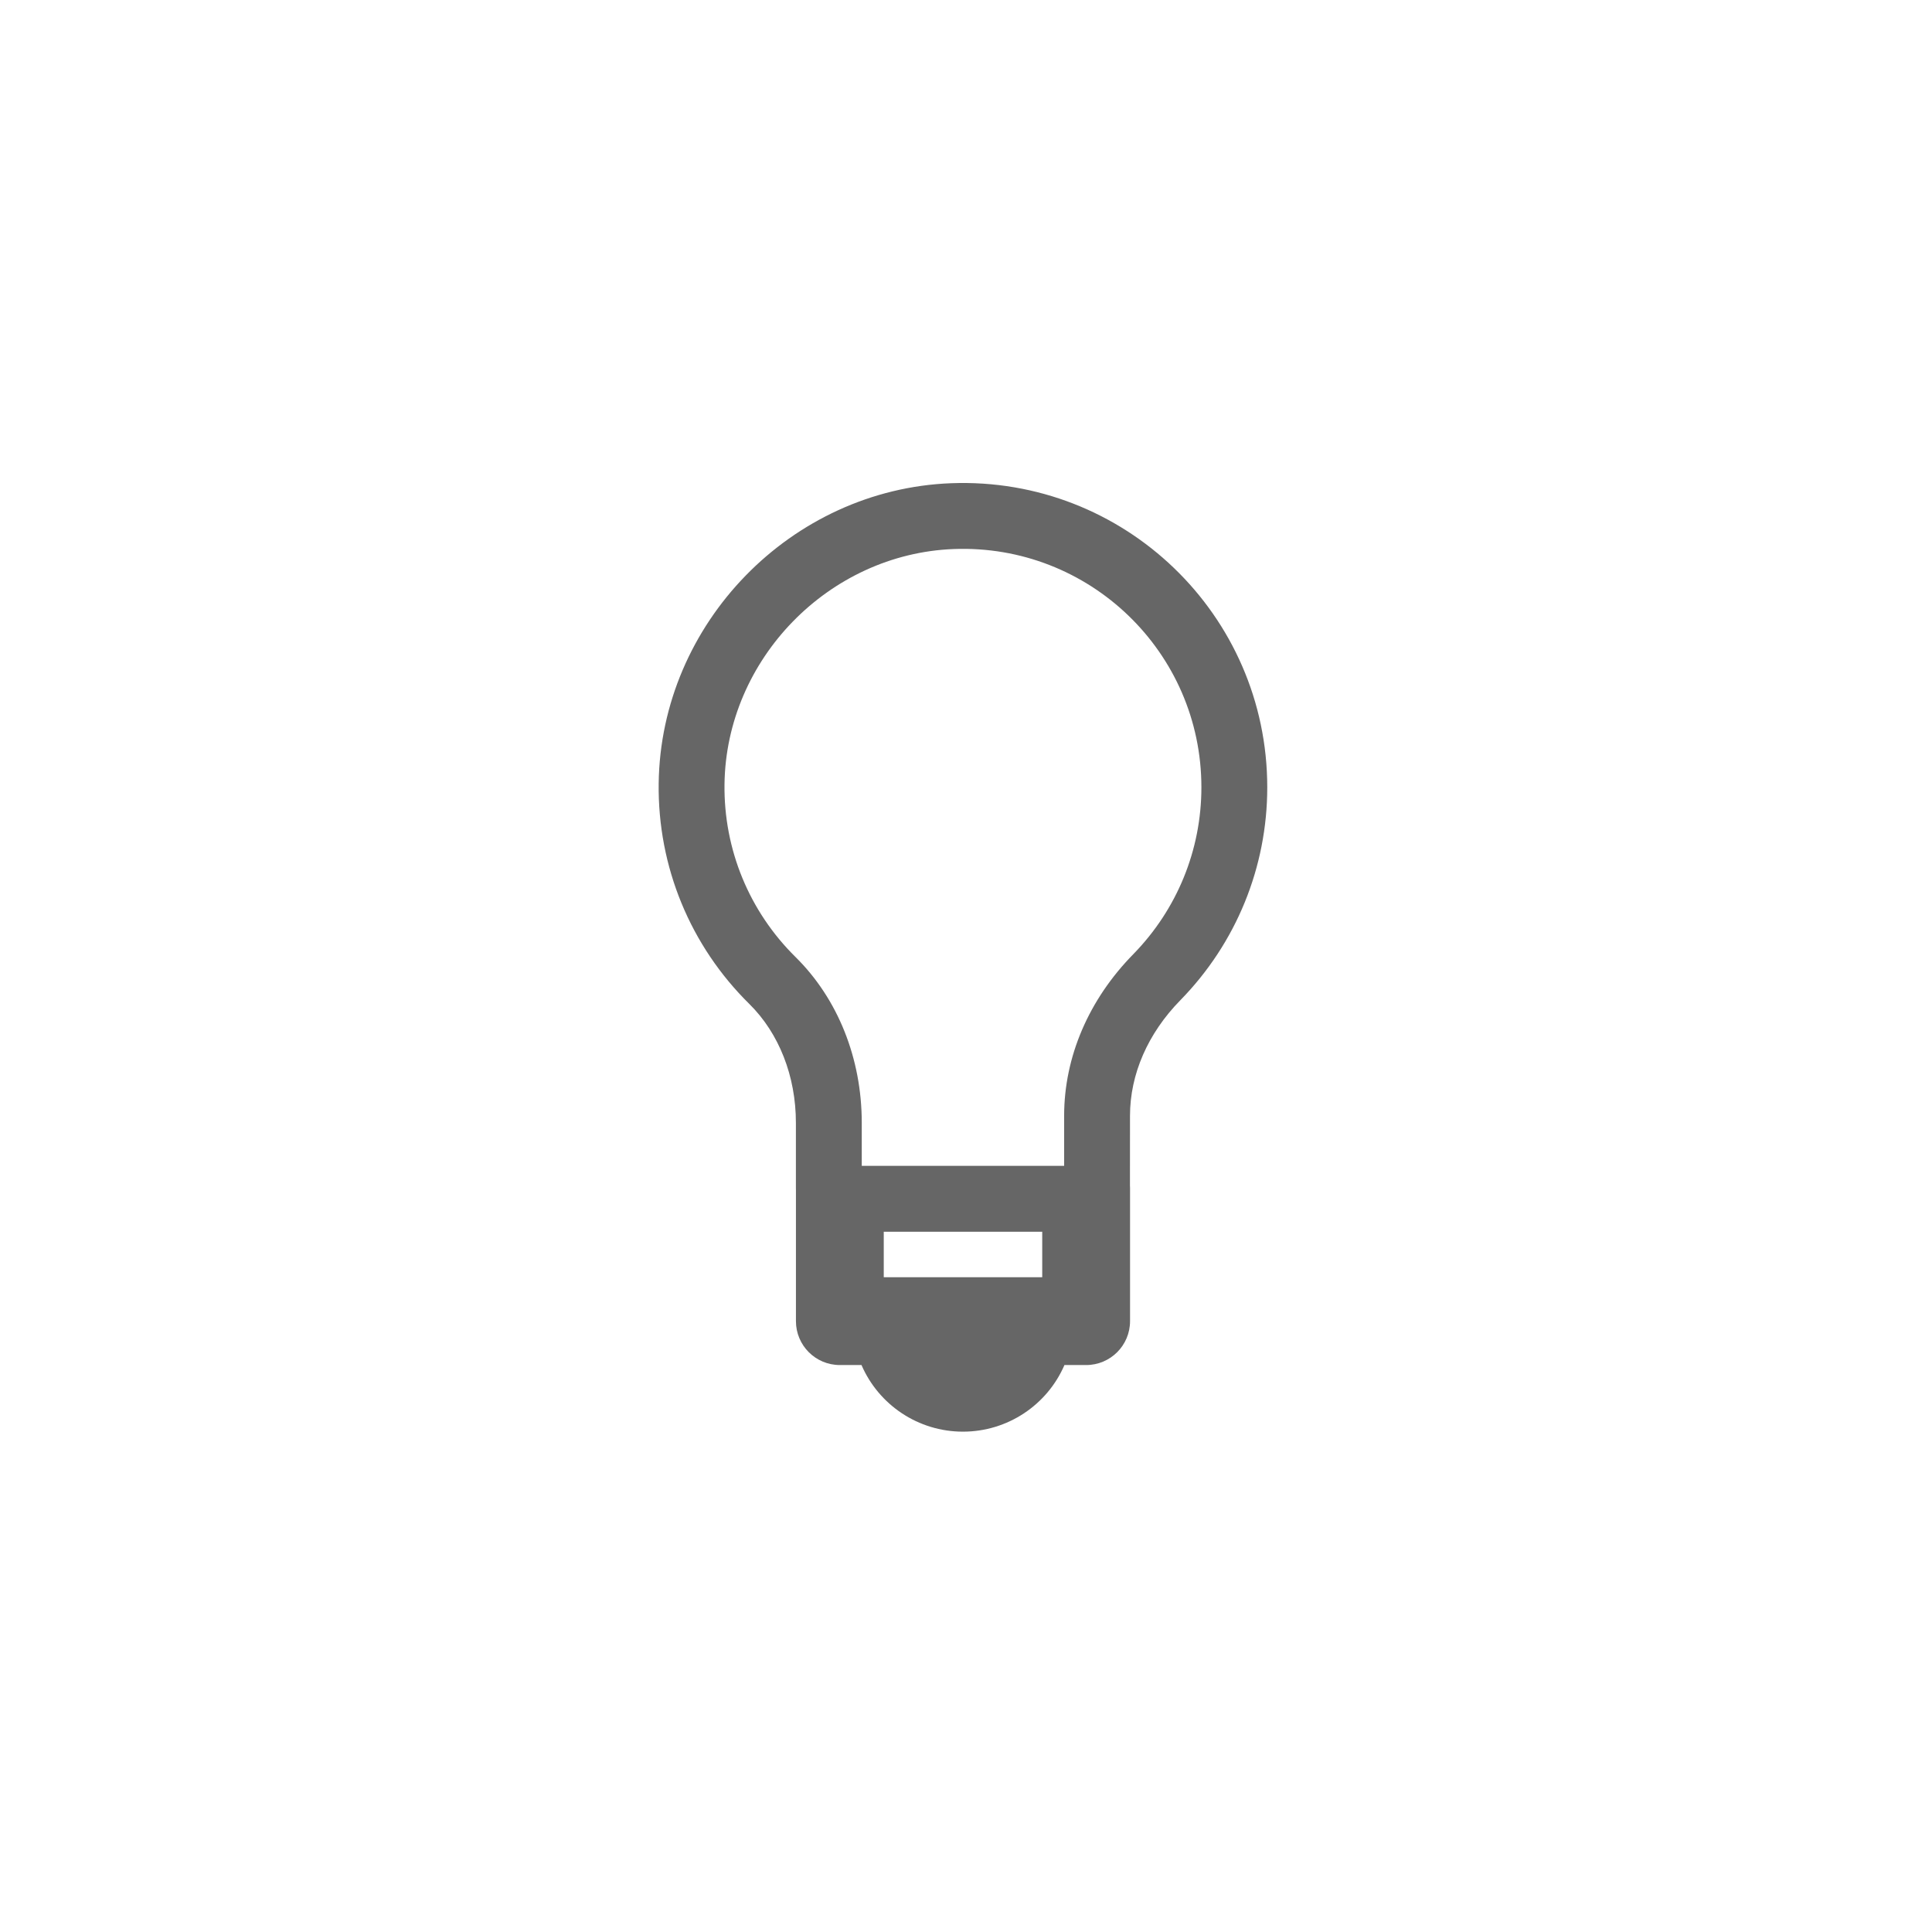 <?xml version="1.0" encoding="UTF-8"?>
<svg width="44px" height="44px" viewBox="0 0 44 44" version="1.1" xmlns="http://www.w3.org/2000/svg" xmlns:xlink="http://www.w3.org/1999/xlink">
    <!-- Generator: Sketch 59 (86127) - https://sketch.com -->
    <title>Deadpool/Icons/Dark/ActionMenu/Icons-ActionMenu-Lighting</title>
    <desc>Created with Sketch.</desc>
    <g id="Deadpool/Icons/Dark/ActionMenu/Icons-ActionMenu-Lighting" stroke="none" stroke-width="1" fill="none" fill-rule="evenodd">
        <path d="M21.93,32.605 C20.914,32.605 20.013,31.997 19.62,31.088 L19.127,31.088 C18.574,31.088 18.127,30.641 18.127,30.088 L18.127,27.1 C18.126,27.075 18.126,27.075 18.126,27.051 L18.126,25.57 C18.126,24.51 17.742,23.532 17.065,22.864 C15.722,21.541 14.977,19.74 15.001,17.844 C15.045,14.198 18.018,11.144 21.661,11.005 C25.597,10.855 28.861,13.998 28.861,17.931 C28.861,19.752 28.152,21.481 26.883,22.778 C26.141,23.534 25.735,24.467 25.735,25.411 L25.734,27.002 C25.735,27.027 25.735,27.027 25.736,27.052 L25.736,30.088 C25.736,30.641 25.288,31.088 24.736,31.088 L24.242,31.088 C23.849,31.997 22.948,32.605 21.93,32.605 Z M19.876,26.551 L19.626,26.551 L19.626,25.57 C19.626,24.111 19.085,22.75 18.118,21.796 C17.065,20.758 16.482,19.349 16.5,17.863 C16.535,15.015 18.874,12.613 21.719,12.504 C24.803,12.386 27.361,14.849 27.361,17.931 C27.361,19.359 26.806,20.711 25.812,21.729 C24.797,22.762 24.235,24.068 24.235,25.411 L24.235,26.551 L23.985,26.551 L19.876,26.551 Z M20.127,29.088 L23.736,29.088 L23.736,28.052 L20.127,28.052 L20.127,29.088 Z" id="Combined-Shape" fill="#666666"></path>
    </g>
</svg>